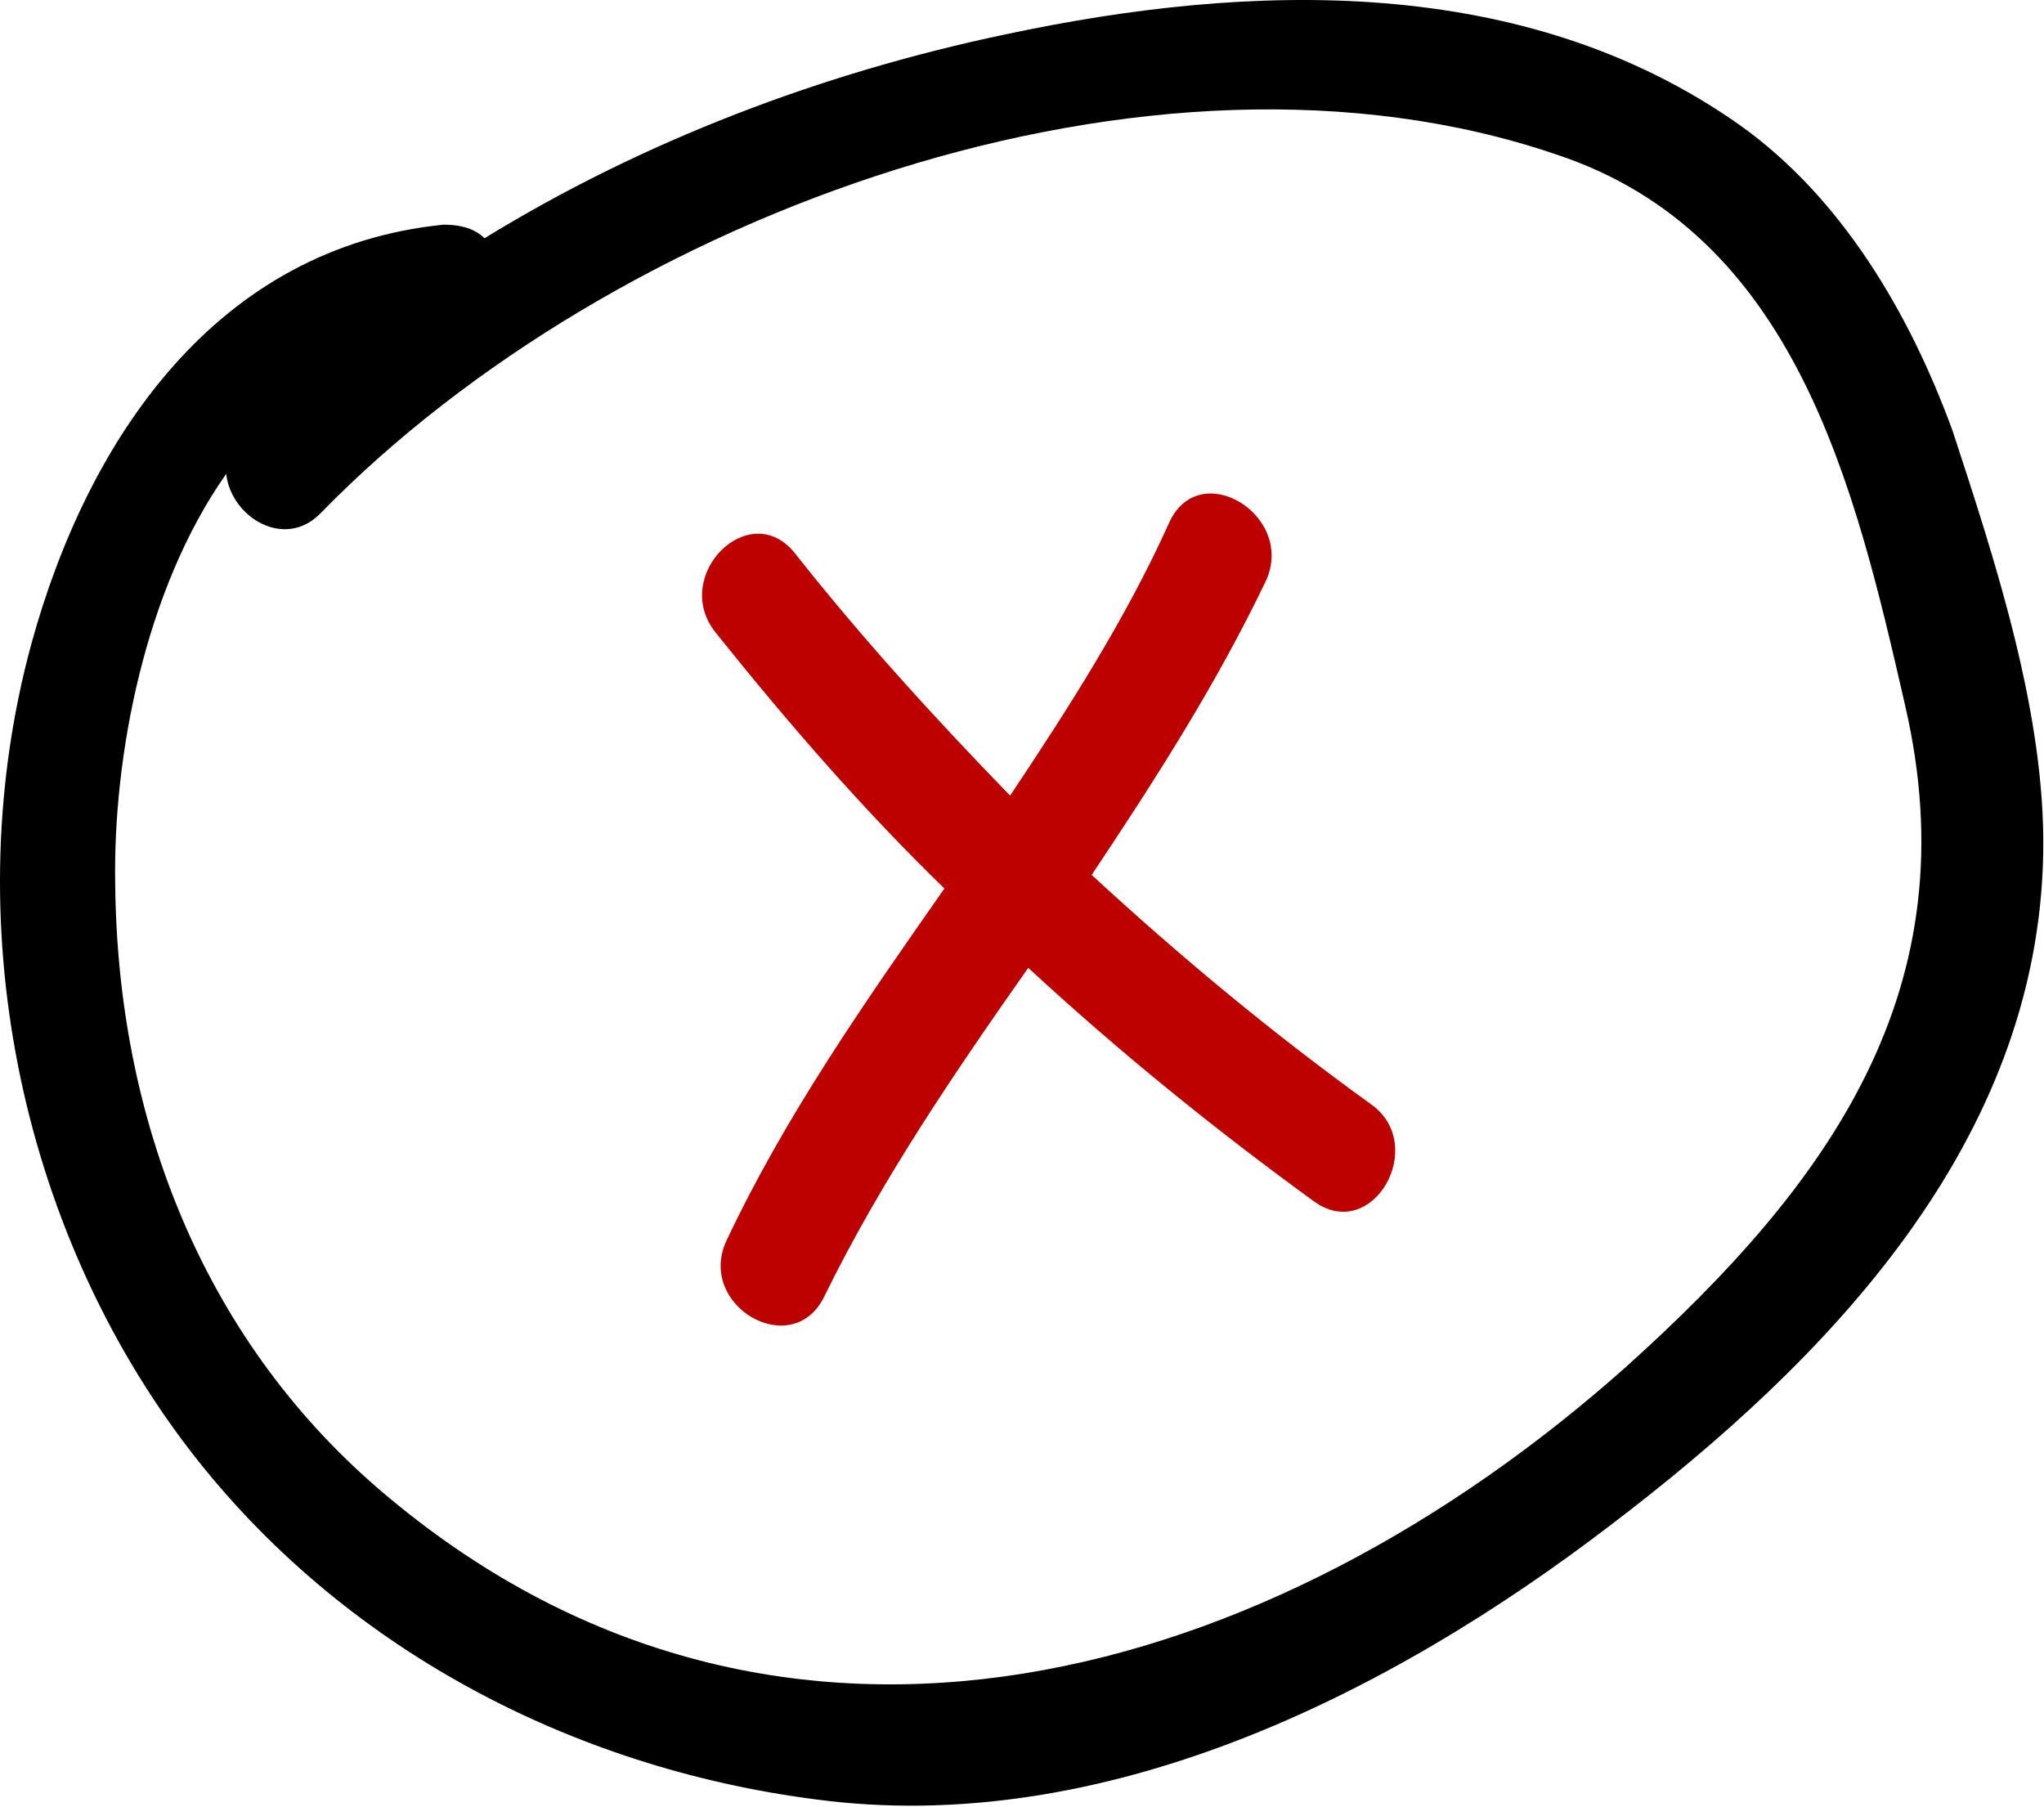 <?xml version="1.0" encoding="UTF-8"?> <svg xmlns="http://www.w3.org/2000/svg" width="535" height="473" viewBox="0 0 535 473" fill="none"> <path d="M455.335 32.708C399 -7.023 327.247 -4.651 263.203 8.988C215.17 19.069 168.323 36.859 126.813 62.358C124.441 59.986 120.883 58.8 116.139 58.8C56.839 64.73 23.038 114.542 8.213 168.505C-11.356 240.258 4.655 320.906 49.723 379.613C89.454 431.204 149.347 462.633 213.391 470.935C288.702 481.016 363.42 443.657 421.534 399.182C478.462 355.893 533.611 298.965 534.797 223.061C535.39 186.888 522.344 147.157 511.077 112.763C499.81 81.927 482.02 51.684 455.335 32.708ZM425.685 357.672C333.177 440.099 205.089 478.051 101.907 392.066C53.281 351.742 30.747 293.035 30.154 231.363C29.561 198.155 37.863 154.273 59.211 124.03C60.397 135.297 74.629 144.192 84.117 134.111C160.614 55.835 301.155 4.244 407.302 40.417C470.16 61.172 485.578 127.588 498.624 184.516C515.821 258.641 479.055 309.639 425.685 357.672Z" fill="black"></path> <path d="M358.676 288.885C333.177 270.502 308.864 250.34 285.737 228.992C302.341 204.086 318.352 179.18 331.398 151.902C339.107 134.705 313.608 119.287 305.899 137.077C294.632 161.983 279.807 185.11 264.389 208.237C244.82 188.075 225.844 167.32 208.054 144.786C196.194 129.961 175.439 150.716 187.299 165.541C206.275 189.261 225.844 211.795 247.192 232.55C226.437 262.2 205.682 291.85 190.264 324.465C181.962 341.662 207.461 356.487 215.763 339.29C230.588 309.047 249.564 281.176 269.133 253.305C292.853 275.246 317.759 295.408 343.851 314.384C359.269 325.651 374.094 299.559 358.676 288.885Z" fill="#BD0100"></path> </svg> 